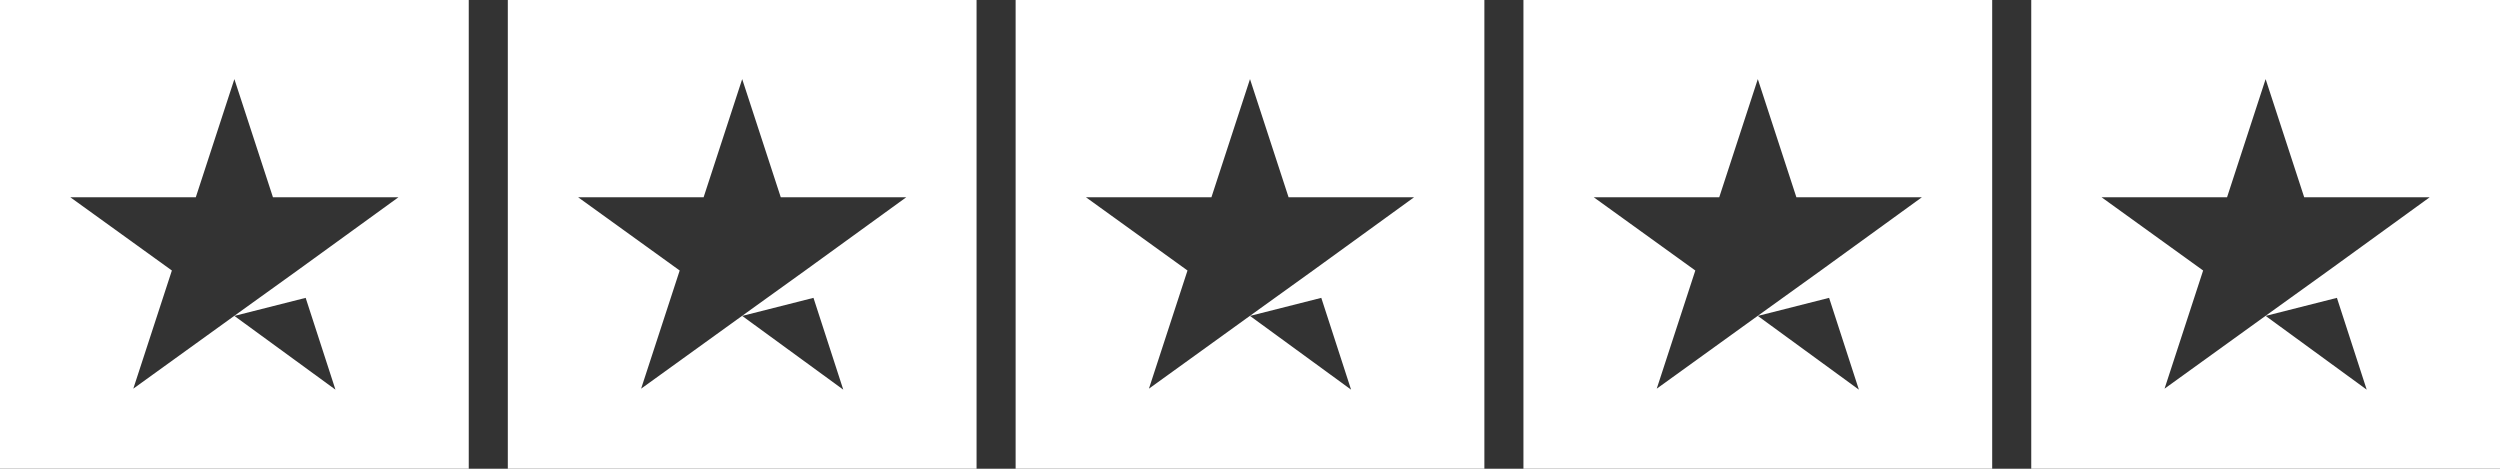 <svg xmlns="http://www.w3.org/2000/svg" id="uuid-a5ab6467-c3fd-4343-a920-bc4145d5594b" viewBox="0 0 512 96"><rect x="0" y="0" width="512" height="96" fill="#333333" stroke="none"/><defs><style>.uuid-86960931-bec6-4749-b89f-e943261deb27{fill:#fff;}</style></defs><path class="uuid-86960931-bec6-4749-b89f-e943261deb27" d="M0,0v96h96V0H0ZM48,64.7l14.6-3.7,6.1,18.8-20.7-15.1ZM60.9,55.4l-12.8,9.2-20.8,15,7.9-24.2-20.8-15h25.7l7.9-24.2,7.9,24.2h25.7l-20.7,15Z"></path><path class="uuid-86960931-bec6-4749-b89f-e943261deb27" d="M104,0v96h96V0h-96ZM152,64.7l14.6-3.7,6.1,18.8-20.7-15.1ZM164.9,55.4l-12.8,9.2-20.8,15,7.9-24.2-20.8-15h25.7l7.9-24.2,7.9,24.2h25.7l-20.7,15Z"></path><path class="uuid-86960931-bec6-4749-b89f-e943261deb27" d="M208,0v96h96V0h-96ZM256,64.7l14.6-3.7,6.1,18.8-20.7-15.1ZM268.9,55.4l-12.8,9.2-20.8,15,7.9-24.2-20.8-15h25.7l7.9-24.2,7.9,24.2h25.7l-20.7,15Z"></path><path class="uuid-86960931-bec6-4749-b89f-e943261deb27" d="M312,0v96h96V0h-96ZM360,64.7l14.6-3.7,6.1,18.8-20.7-15.1ZM372.9,55.4l-12.8,9.2-20.8,15,7.9-24.2-20.8-15h25.7l7.9-24.2,7.9,24.2h25.7l-20.7,15Z"></path><path class="uuid-86960931-bec6-4749-b89f-e943261deb27" d="M416,0v96h96V0h-96ZM464,64.7l14.6-3.7,6.1,18.8-20.7-15.1ZM476.9,55.4l-12.8,9.2-20.8,15,7.9-24.2-20.8-15h25.7l7.9-24.2,7.9,24.2h25.7l-20.7,15Z"></path></svg>